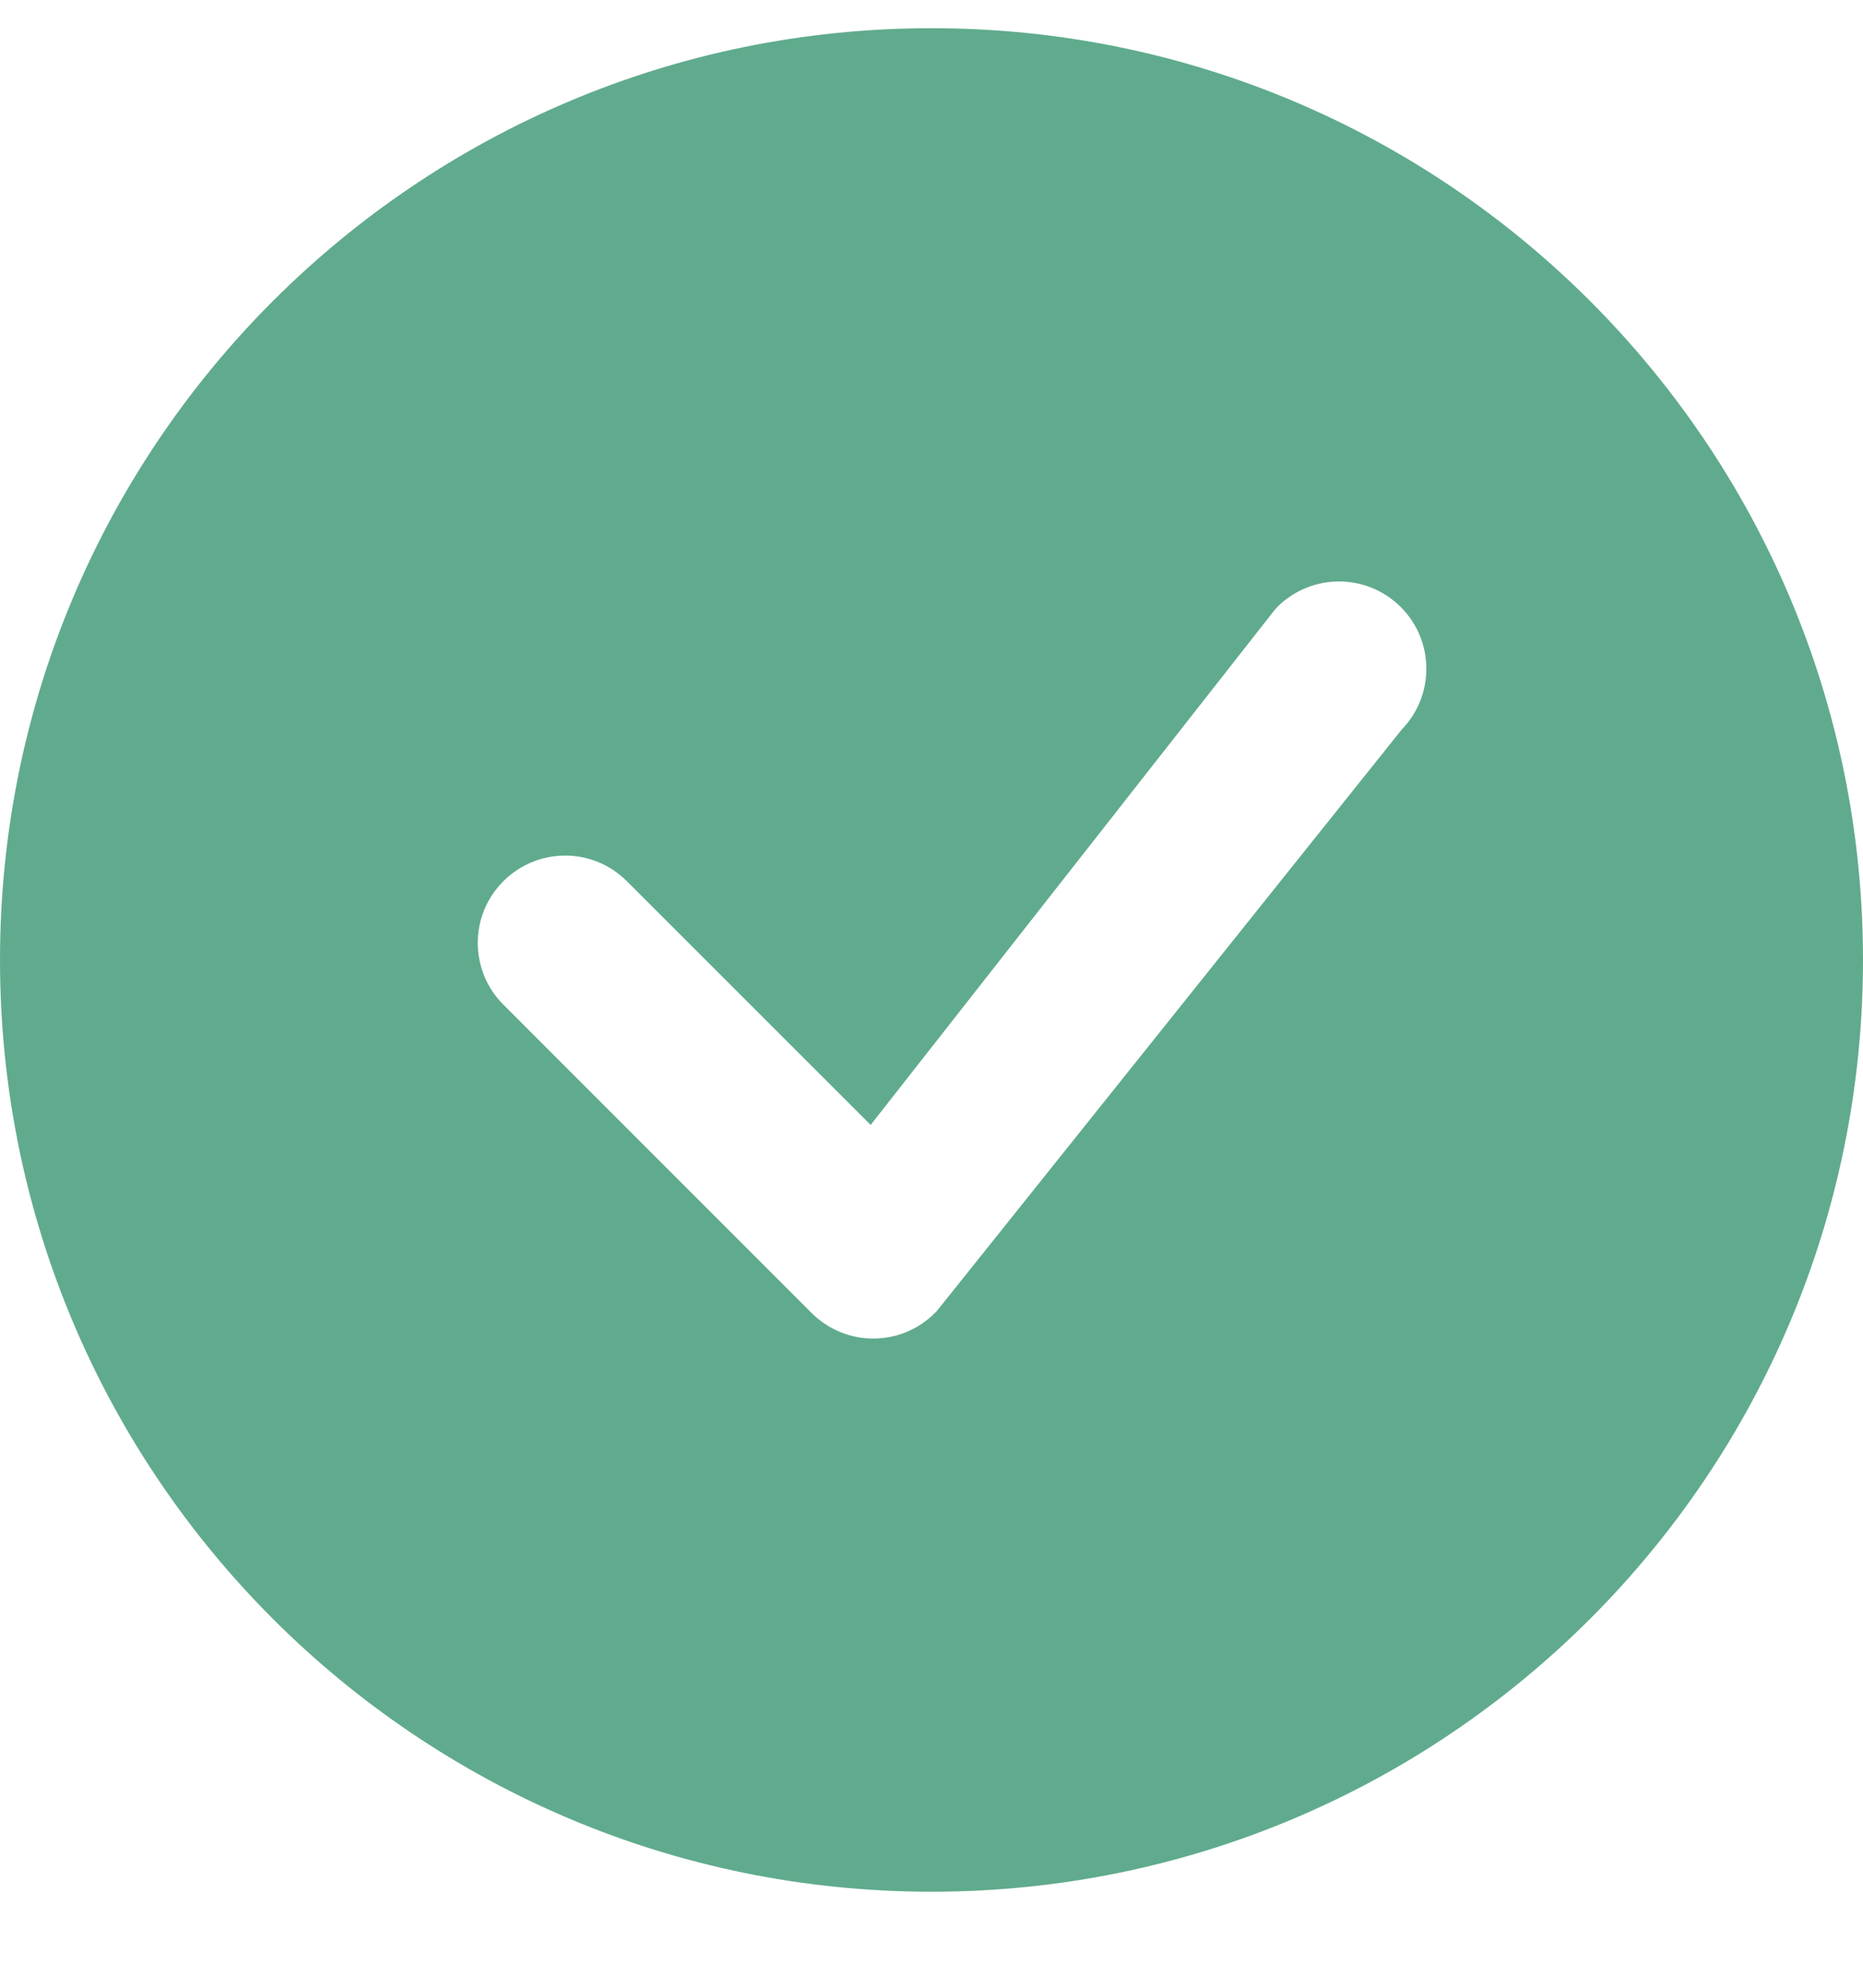 <svg width="15" height="16" viewBox="0 0 15 16" fill="none" xmlns="http://www.w3.org/2000/svg">
<path d="M15 7.727C15 11.869 11.642 15.227 7.5 15.227C3.358 15.227 0 11.869 0 7.727C0 3.585 3.358 0.227 7.5 0.227C11.642 0.227 15 3.585 15 7.727ZM11.278 4.886C11.004 4.612 10.559 4.612 10.284 4.886C10.277 4.893 10.271 4.9 10.265 4.907L7.01 9.055L5.047 7.093C4.773 6.818 4.328 6.818 4.053 7.093C3.778 7.367 3.778 7.812 4.053 8.087L6.534 10.568C6.809 10.843 7.254 10.843 7.528 10.568C7.535 10.562 7.54 10.555 7.546 10.549L11.288 5.87C11.553 5.595 11.55 5.157 11.278 4.886Z" fill="#60AB8D"/>
</svg>
